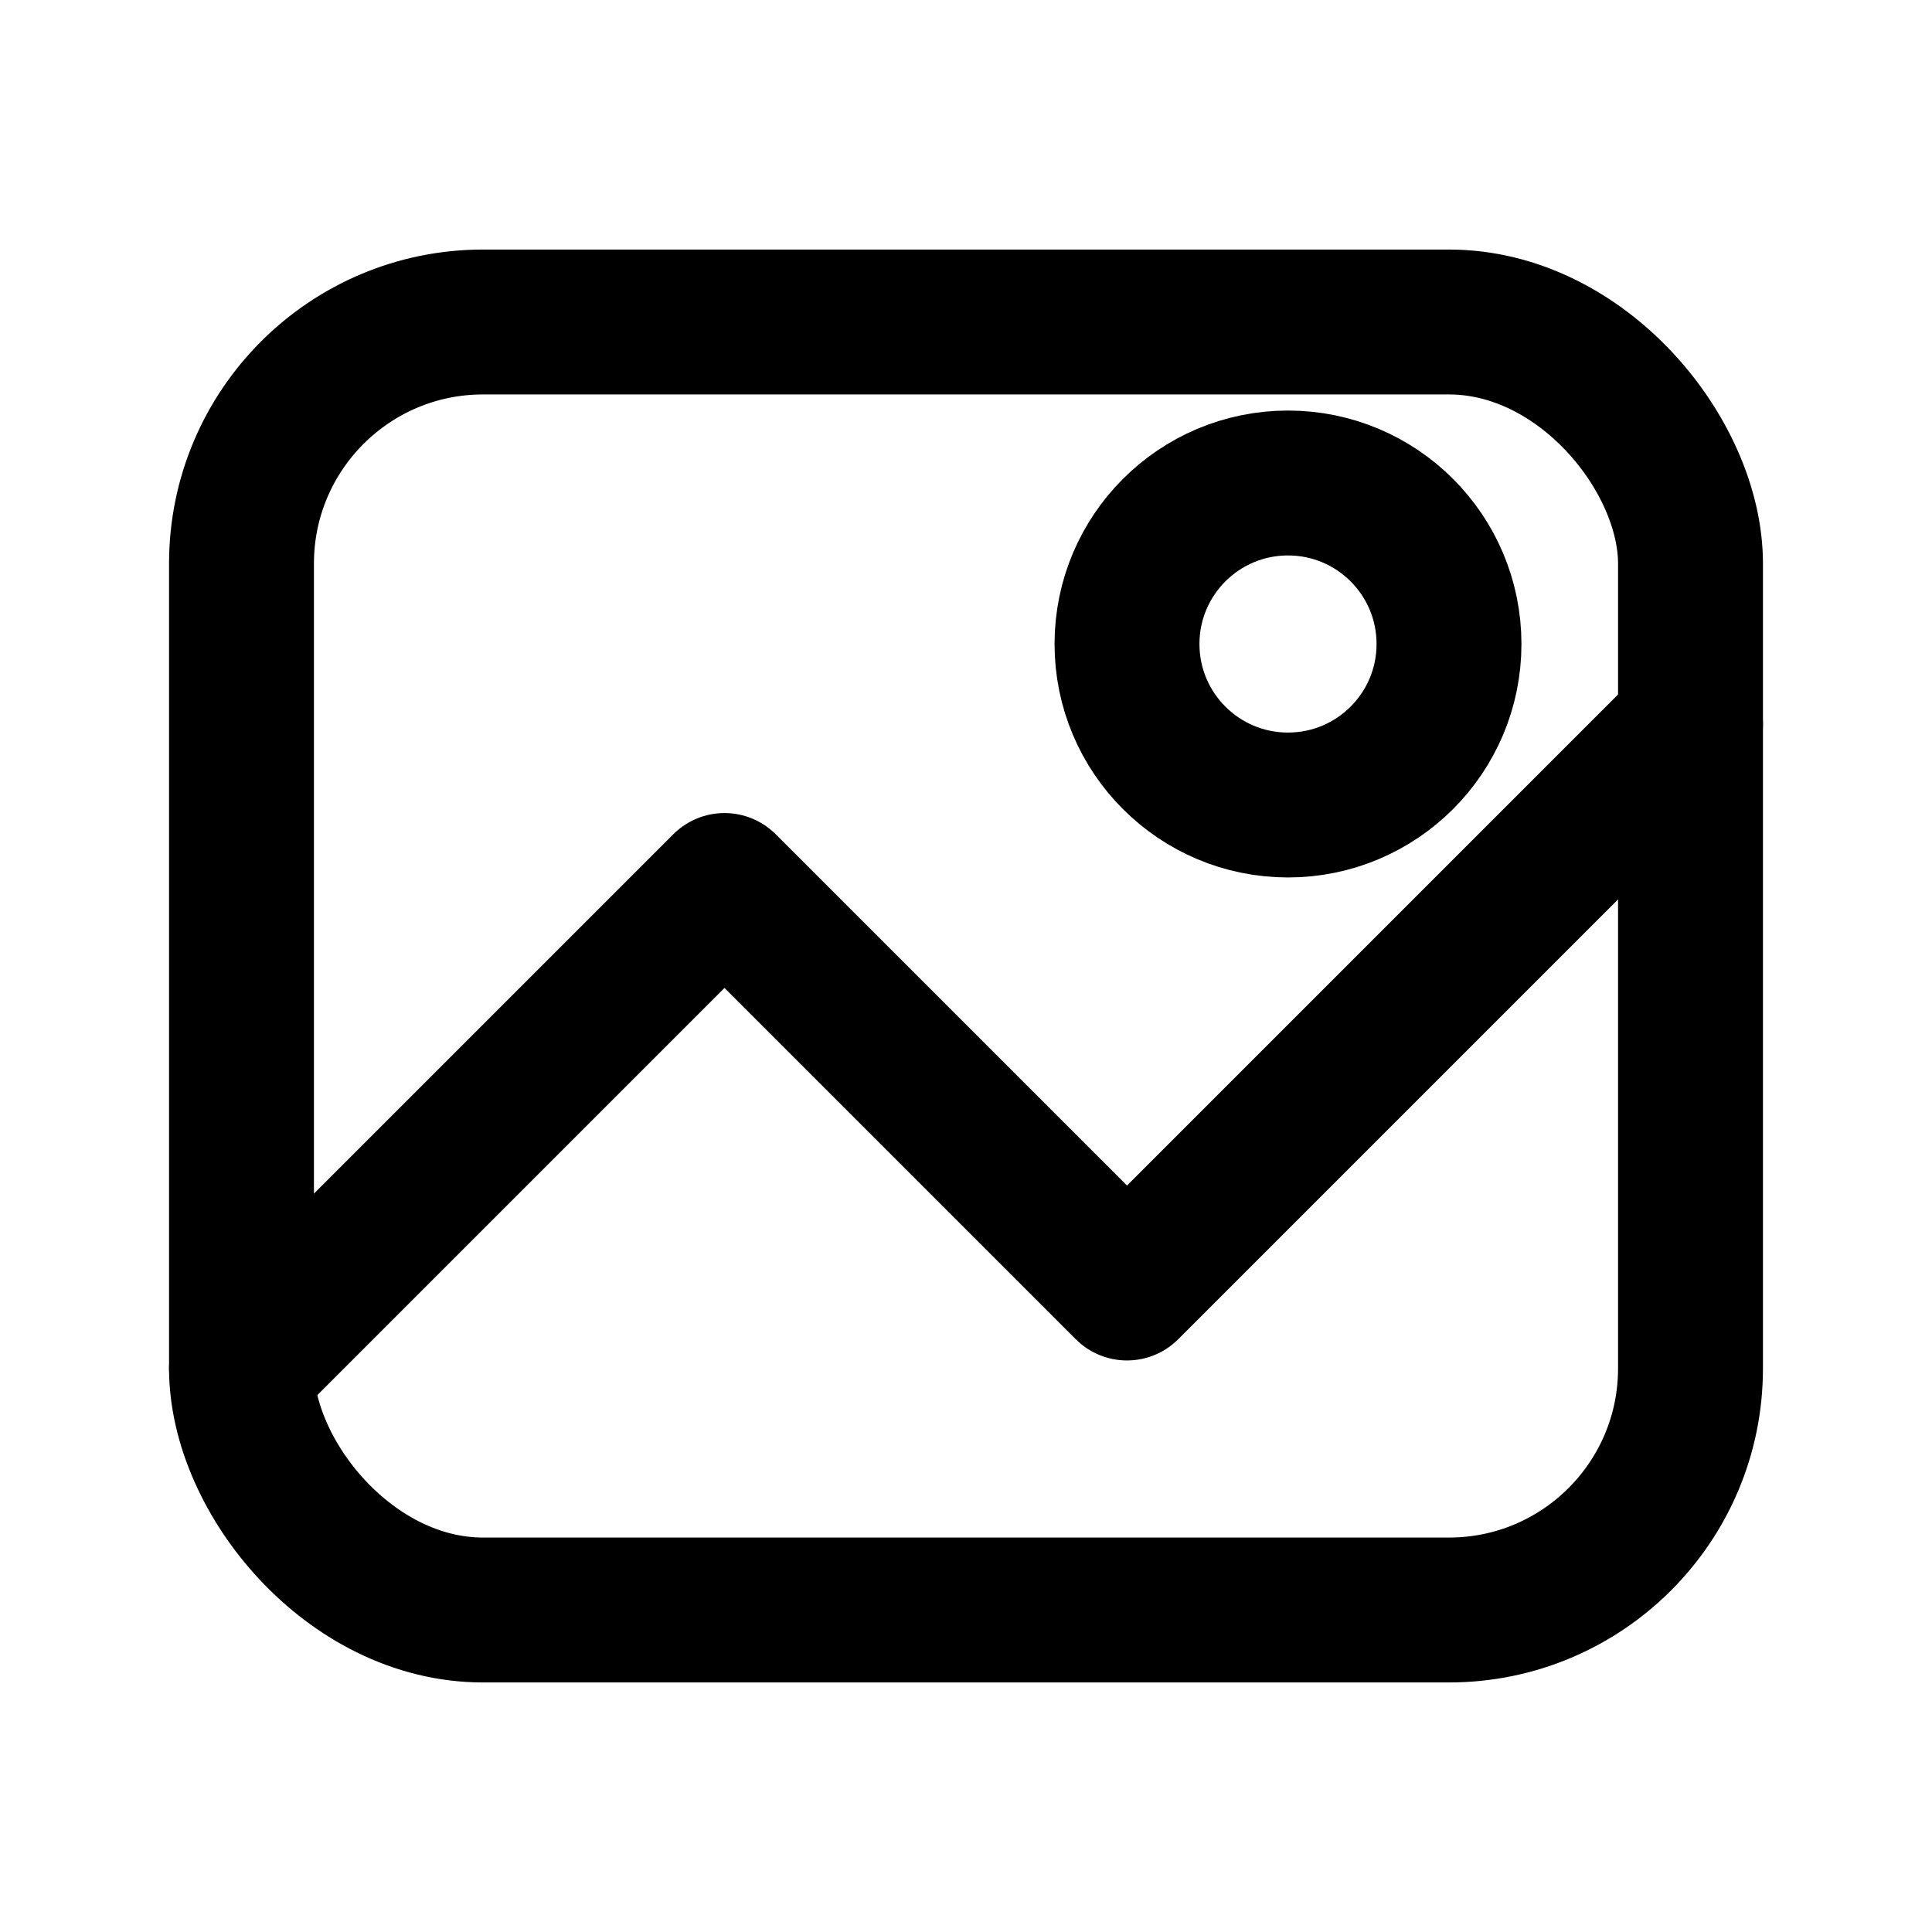 <svg xmlns="http://www.w3.org/2000/svg" 
     width="24" height="24" viewBox="0 0 24 24">
  <rect x="3" y="4" width="18" height="16" rx="3"
        fill="none" stroke="#000" stroke-width="1.8"/>
  <circle cx="16" cy="8" r="2"
        fill="none" stroke="#000" stroke-width="1.8"/>
  <path d="M3 17 L9 11 L14 16 L21 9"
        fill="none" stroke="#000" stroke-width="1.8"
        stroke-linecap="round" stroke-linejoin="round"/>
</svg>
